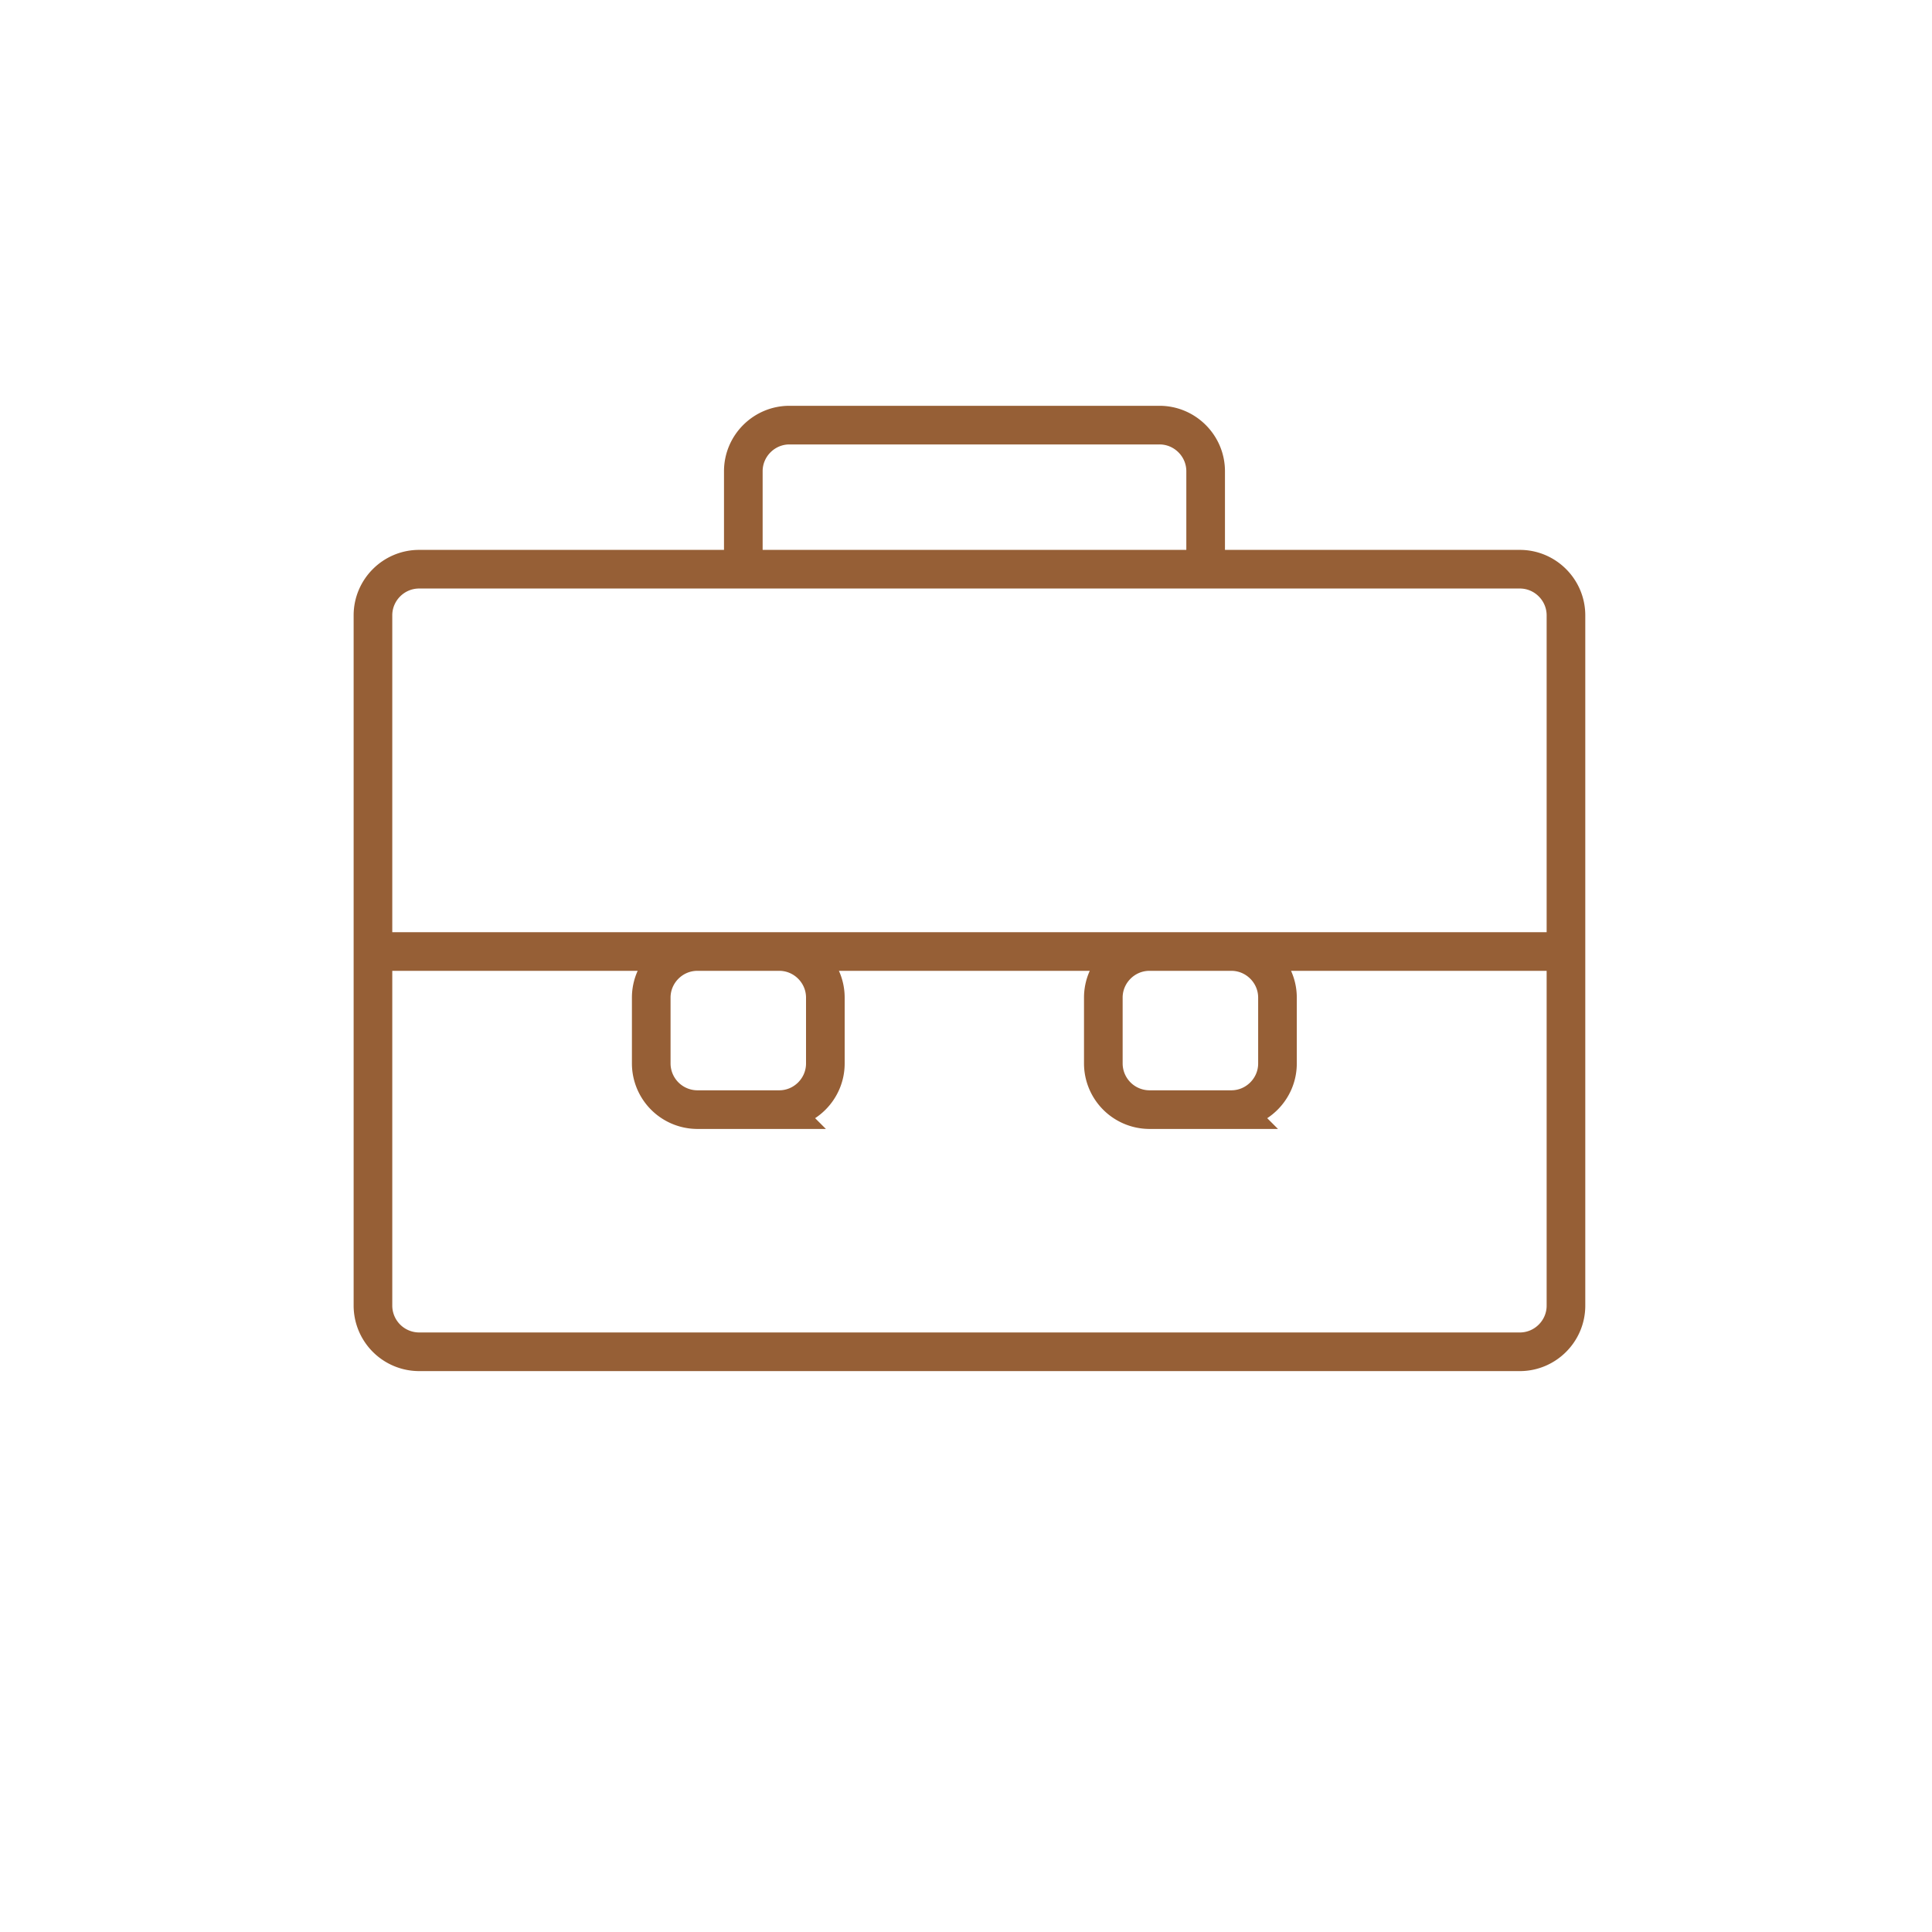 <svg xmlns="http://www.w3.org/2000/svg" viewBox="0 0 50 50" width="125" height="125">
  <path d="M31.867 28.717h-2.119a1.197 1.197 0 0 1-1.194-1.194v-1.705c0-.656.537-1.193 1.194-1.193h2.119c.657 0 1.194.537 1.194 1.193v1.705c0 .657-.537 1.194-1.194 1.194zm-11.7 0h-2.119a1.197 1.197 0 0 1-1.194-1.194v-1.705c0-.656.537-1.193 1.194-1.193h2.119c.656 0 1.193.537 1.193 1.193v1.705c0 .657-.537 1.194-1.193 1.194zM9.652 24.625h30.875m-21.29-9.894v-2.536c0-.656.537-1.193 1.193-1.193h9.578c.657 0 1.194.537 1.194 1.193v2.536m8.132 20.253H10.846a1.197 1.197 0 0 1-1.194-1.193V15.925c0-.657.537-1.194 1.194-1.194h28.488c.656 0 1.193.537 1.193 1.194v17.866c0 .656-.537 1.193-1.193 1.193z" fill="none" stroke="#965f36" stroke-miterlimit="10"/>
</svg>